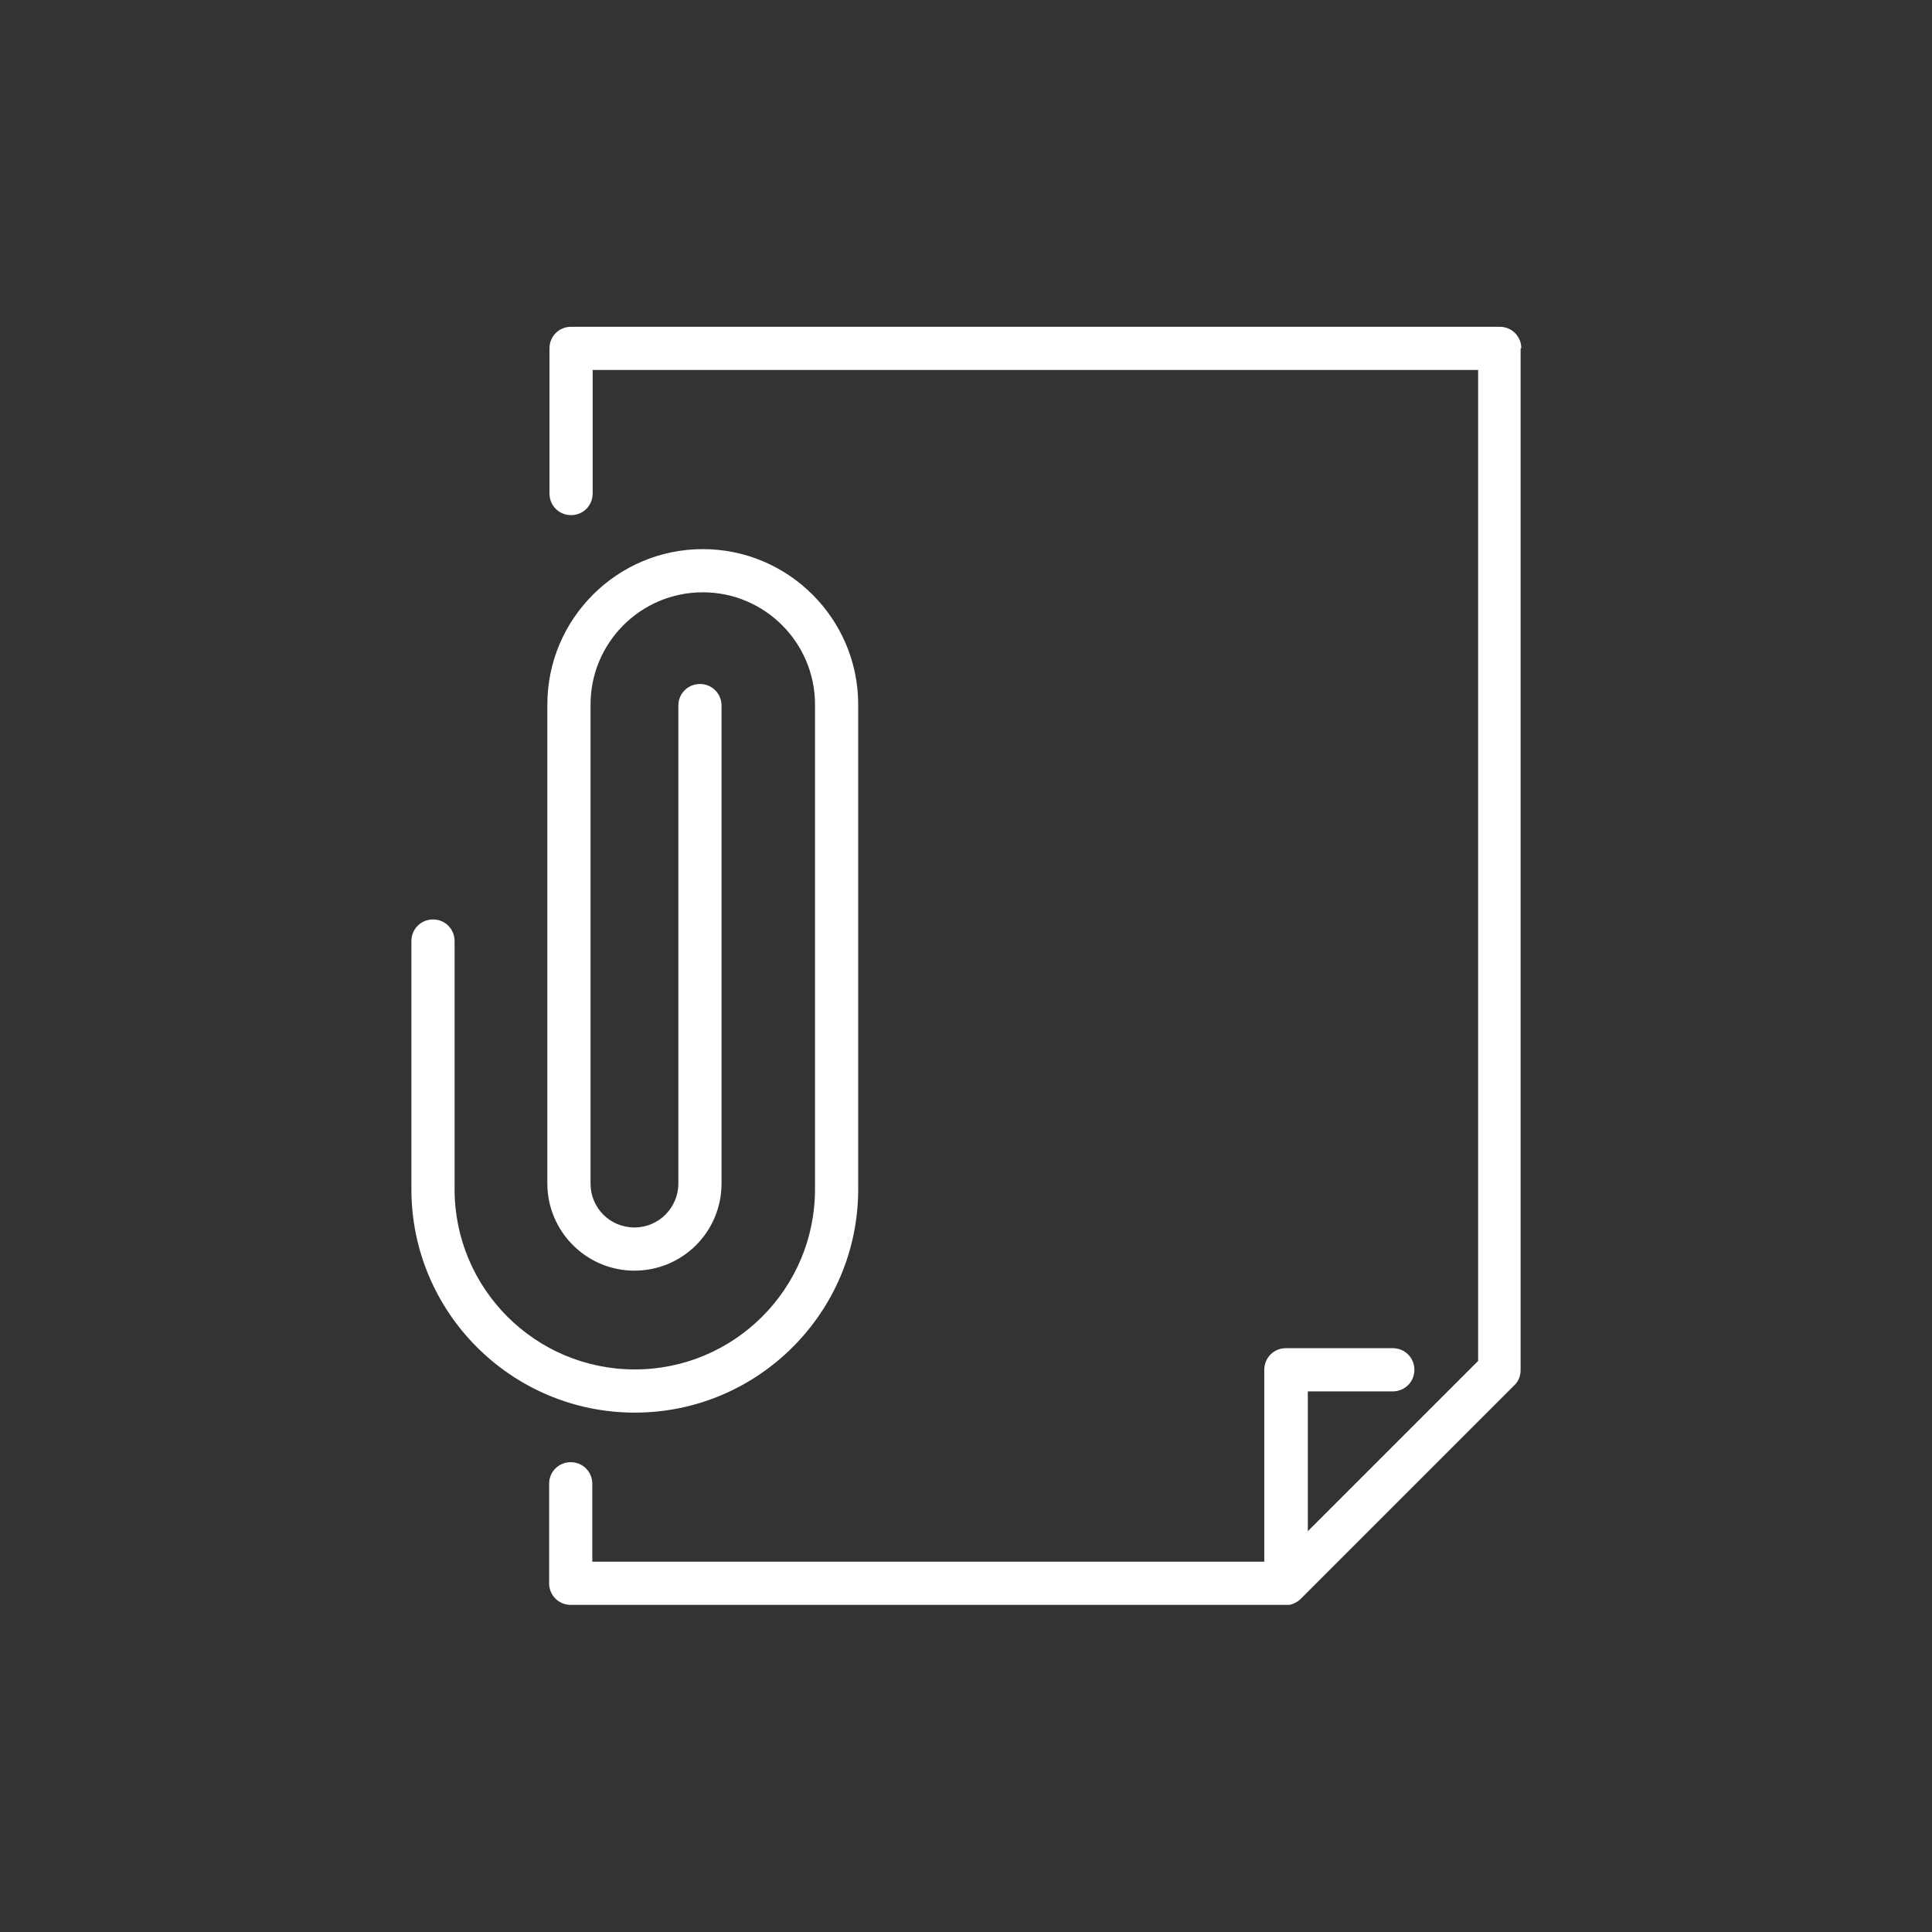 <svg xmlns="http://www.w3.org/2000/svg" id="Layer_2" viewBox="0 0 545.7 545.7"><rect x="0" y="0" width="545.7" height="545.7" fill="#333333" stroke="none"/><defs><style>      .st0 {        fill: #fff;      }    </style></defs><path class="st0" d="M429.5,98.4v288.6c0,1.6-.6,3.2-1.8,4.3l-60.3,60.3c-.8.8-1.9,1.4-3.1,1.7,0,0,0,0,0,0-.2,0-.3,0-.5,0-.2,0-.4,0-.6,0h-202c-3.4,0-6.1-2.7-6.1-6.1v-28.1c0-3.4,2.7-6.1,6.1-6.1s6.1,2.7,6.1,6.1v22h189.8v-54.2c0-3.4,2.7-6.1,6.1-6.1h30.2c3.4,0,6.1,2.7,6.1,6.1s-2.7,6.1-6.1,6.1h-24v39.5l48.1-48.1V104.5h-250.1v34.9c0,3.4-2.7,6.1-6.1,6.1s-6.1-2.7-6.1-6.1v-41c0-3.4,2.7-6.1,6.1-6.1h262.3c3.4,0,6.1,2.7,6.1,6.1ZM242.4,335.9v-136.9c0-24.2-19.7-43.9-43.9-43.9s-43.9,19.7-43.9,43.9v135.3c0,13.5,11,24.6,24.6,24.6s24.6-11,24.6-24.6v-135c0-3.4-2.7-6.1-6.1-6.1s-6.1,2.7-6.1,6.1v135c0,6.8-5.5,12.4-12.4,12.4s-12.4-5.5-12.4-12.4v-135.3c0-17.5,14.2-31.7,31.7-31.7s31.7,14.2,31.7,31.7v136.9c0,28.1-22.8,50.9-50.9,50.9s-50.9-22.8-50.9-50.9v-70.1c0-3.4-2.7-6.1-6.1-6.1s-6.1,2.7-6.1,6.1v70.1c0,34.8,28.3,63.1,63.1,63.1s63.1-28.3,63.1-63.1Z"></path></svg>